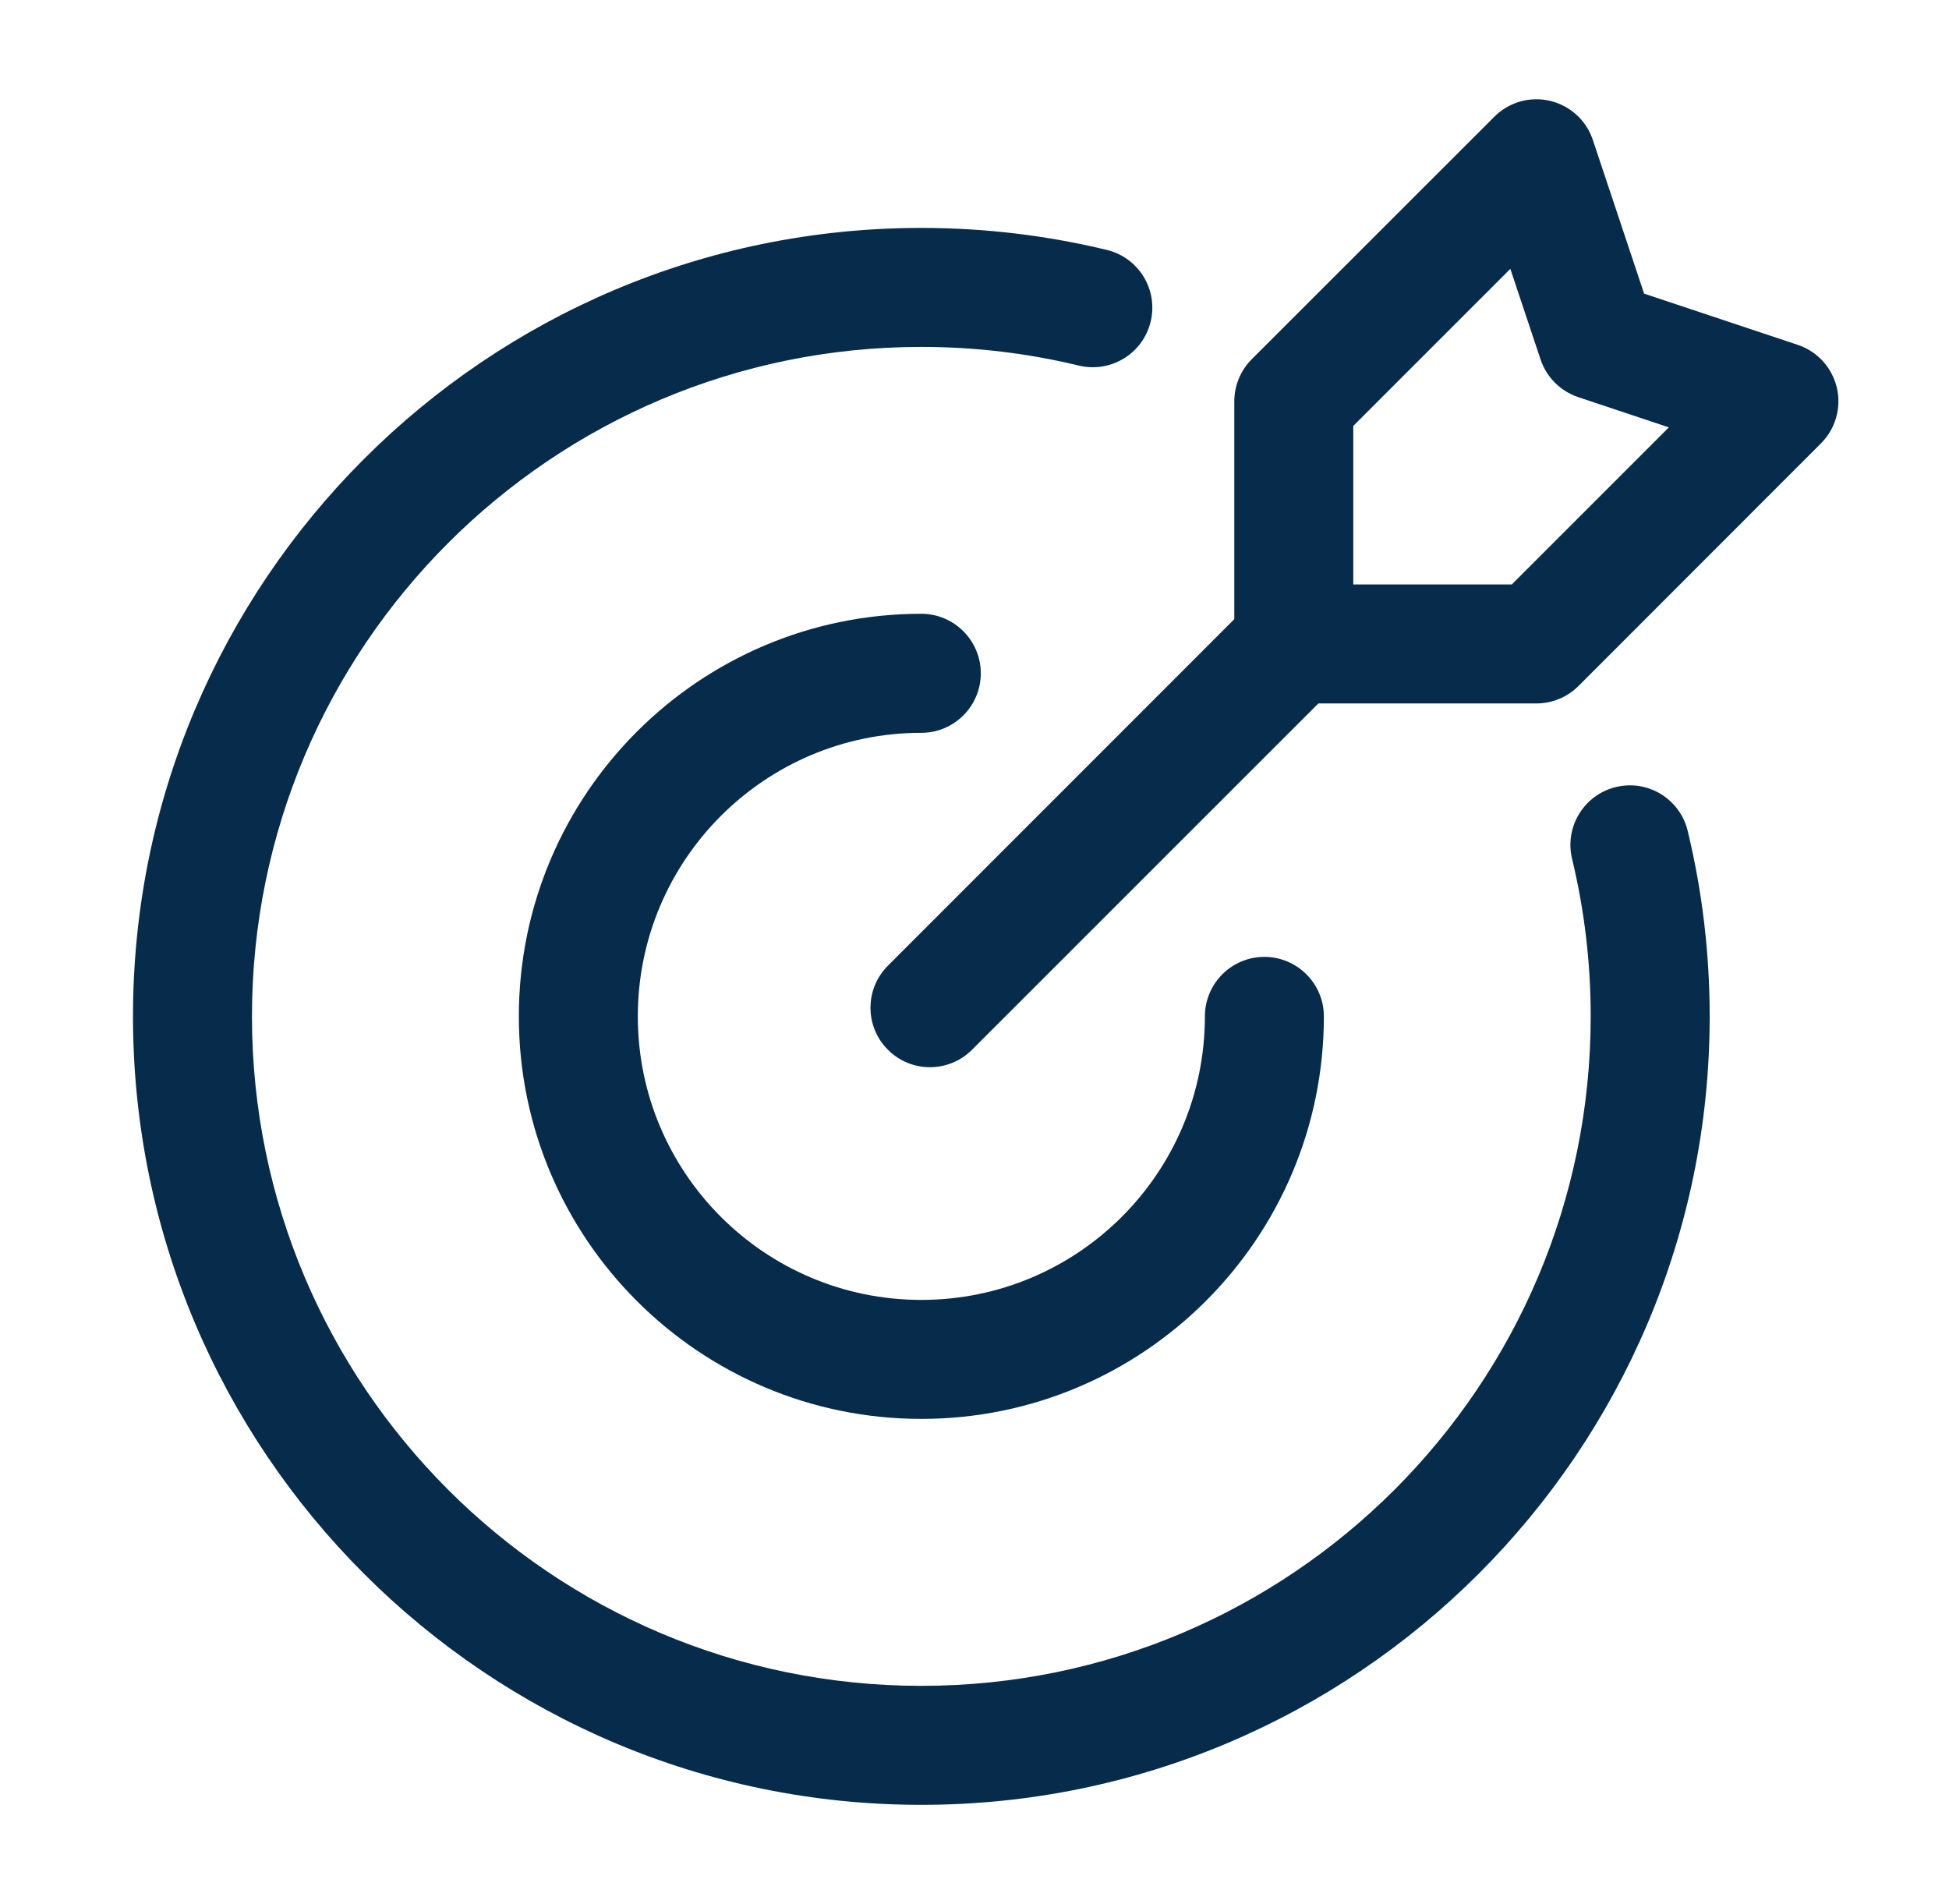 <svg width="43" height="42" viewBox="0 0 43 42" fill="none" xmlns="http://www.w3.org/2000/svg">
<g id="fi_9001449">
<g id="Icon">
<path id="Vector" fill-rule="evenodd" clip-rule="evenodd" d="M34.684 18.946C34.514 18.241 34.948 17.532 35.652 17.362C36.355 17.191 37.066 17.625 37.235 18.33C37.552 19.643 37.72 21.013 37.72 22.422C37.72 32.02 29.927 39.815 20.327 39.815C10.728 39.815 2.934 32.02 2.934 22.422C2.934 12.821 10.728 5.028 20.327 5.028C21.736 5.028 23.106 5.196 24.418 5.513C25.124 5.683 25.558 6.393 25.386 7.097C25.216 7.8 24.508 8.234 23.802 8.065C22.688 7.795 21.524 7.653 20.327 7.653C12.175 7.653 5.559 14.27 5.559 22.422C5.559 30.573 12.175 37.19 20.327 37.19C28.478 37.19 35.095 30.573 35.095 22.422C35.095 21.225 34.953 20.061 34.684 18.946Z" fill="#072B4A"/>
<path id="Vector_2" fill-rule="evenodd" clip-rule="evenodd" d="M26.583 22.422C26.583 21.697 27.171 21.109 27.895 21.109C28.618 21.109 29.208 21.697 29.208 22.422C29.208 27.322 25.229 31.301 20.327 31.301C15.427 31.301 11.447 27.322 11.447 22.422C11.447 17.52 15.427 13.54 20.327 13.54C21.051 13.54 21.639 14.13 21.639 14.853C21.639 15.578 21.051 16.166 20.327 16.166C16.874 16.166 14.072 18.969 14.072 22.422C14.072 25.875 16.874 28.676 20.327 28.676C23.779 28.676 26.583 25.875 26.583 22.422Z" fill="#072B4A"/>
<path id="Vector_3" fill-rule="evenodd" clip-rule="evenodd" d="M40.175 9.781L34.826 15.133C34.579 15.38 34.245 15.518 33.896 15.518H28.545C27.82 15.518 27.232 14.93 27.232 14.205V8.854C27.232 8.505 27.371 8.171 27.617 7.924L32.969 2.575C33.291 2.253 33.756 2.12 34.199 2.225C34.642 2.33 34.999 2.655 35.142 3.087L36.273 6.477L39.663 7.608C40.095 7.751 40.42 8.108 40.525 8.551C40.63 8.994 40.497 9.459 40.175 9.781ZM36.819 9.428L34.82 8.761C34.428 8.63 34.12 8.322 33.989 7.93L33.322 5.931L29.857 9.396V12.893H33.354L36.819 9.428Z" fill="#072B4A"/>
<path id="Vector_4" fill-rule="evenodd" clip-rule="evenodd" d="M27.615 13.276C28.128 12.763 28.959 12.763 29.472 13.276C29.985 13.789 29.985 14.62 29.472 15.133L21.445 23.158C20.932 23.671 20.101 23.671 19.59 23.158C19.077 22.647 19.077 21.816 19.59 21.303L27.615 13.276Z" fill="#072B4A"/>
</g>
</g>
</svg>
